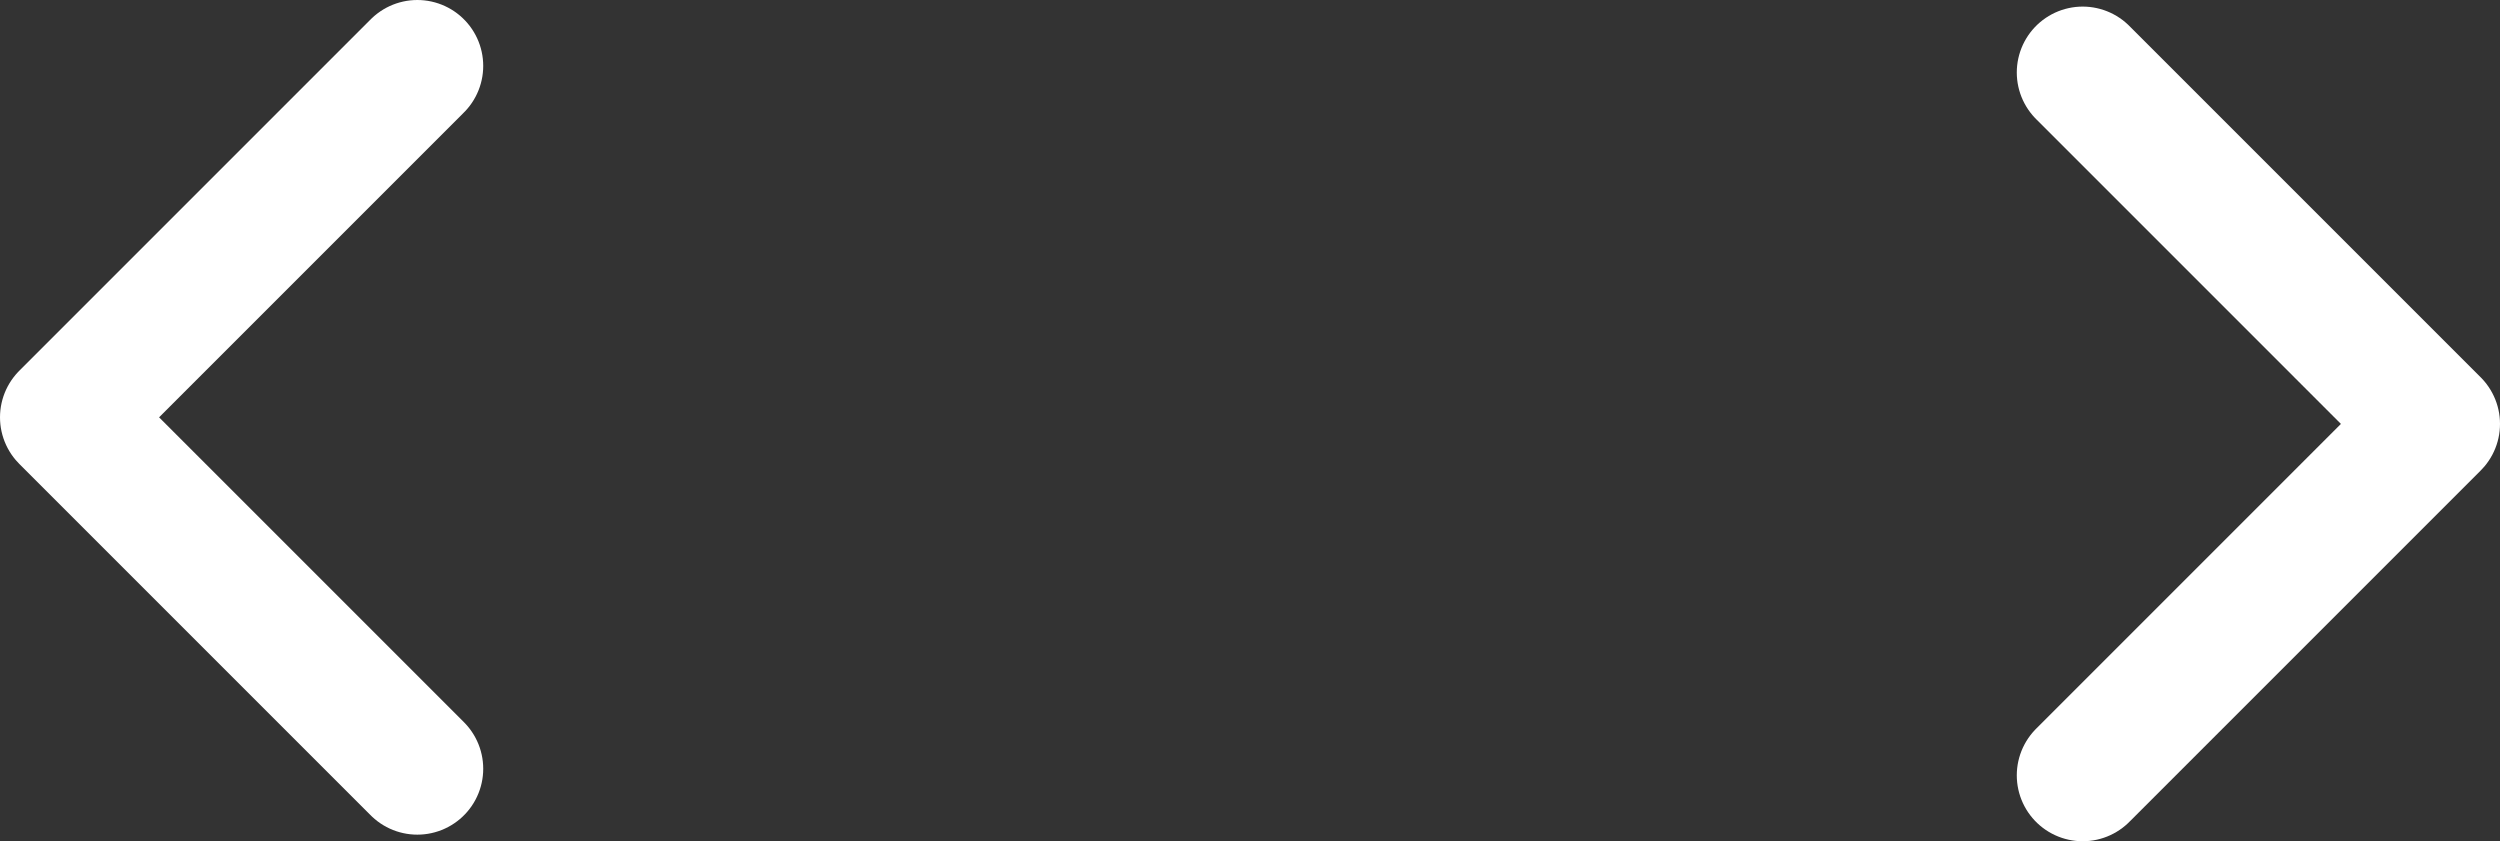 <svg id="Layer_1" data-name="Layer 1" xmlns="http://www.w3.org/2000/svg" viewBox="0 0 56.91 19.15"><rect x="0" y="0" width="56.91" height="19.15" fill="#333333" stroke="none"/><defs><style>.cls-1{fill:none;stroke:#fff;stroke-linecap:round;stroke-linejoin:round;stroke-width:3px;}</style></defs><polyline class="cls-1" points="9.5 17.5 1.5 9.5 9.5 1.5"/><polyline class="cls-1" points="47.41 1.65 55.41 9.65 47.41 17.65"/></svg>